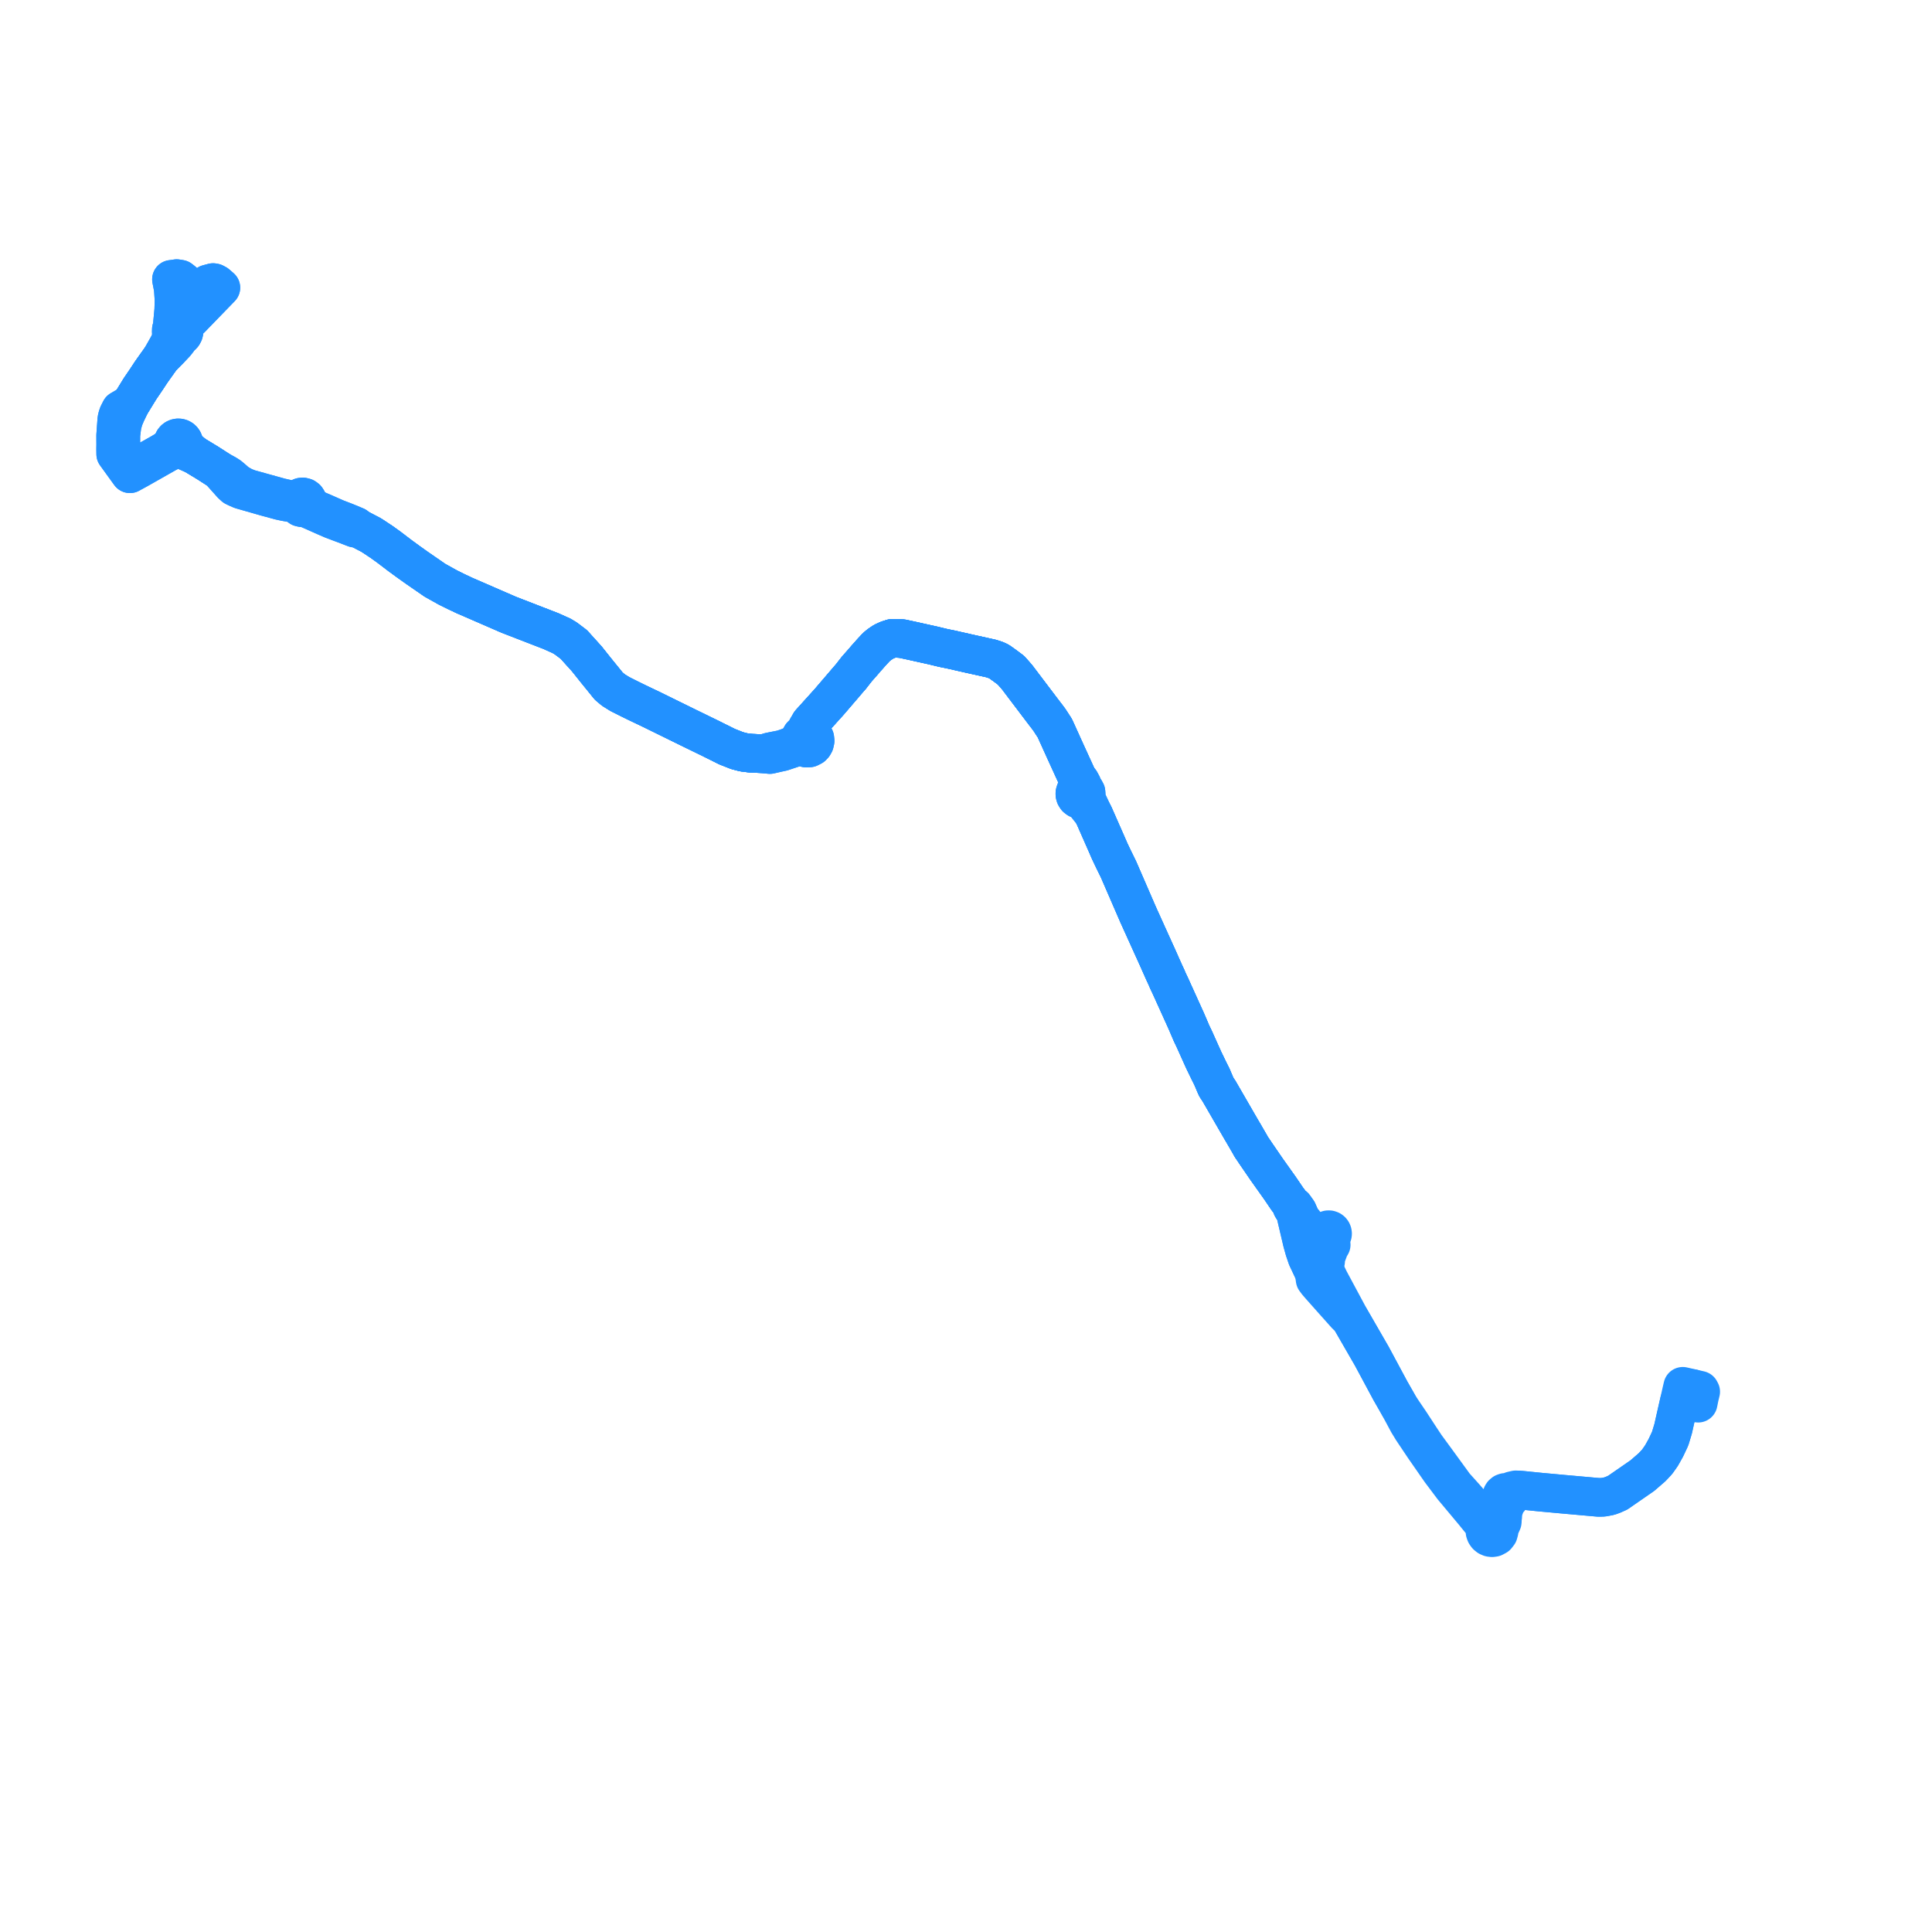     
<svg width="334.118" height="334.118" version="1.1"
     xmlns="http://www.w3.org/2000/svg">

  <title>Plan de ligne</title>
  <desc>Du 2010-01-01 au 9999-01-01</desc>

<path d='M 34.665 50.973 L 33.983 52.166 L 33.365 53.25 L 32.765 54.301 L 32.434 54.714 L 32.088 54.905 L 31.533 54.811 L 31.23 54.446 L 31.191 53.775 L 32.253 51.721 L 32.48 50.889 L 32.509 50.244 L 32.413 49.563 L 32.13 49.103 L 31.607 48.627 L 31.166 48.284 L 30.556 48.186 L 30.277 48.241 L 29.655 48.312 L 29.966 49.912 L 30.097 51.925 L 30.046 53.609 L 29.96 54.562 L 29.852 55.689 L 29.783 56.605 L 29.633 56.979 L 29.622 57.382 L 29.749 57.764 L 29.5 58.78 L 29.412 59.065 L 29.179 59.602 L 27.852 61.947 L 27.061 63.056 L 26.996 63.152 L 26.89 63.295 L 26.171 64.311 L 25.274 65.672 L 24.876 66.255 L 24.214 67.227 L 22.6 69.858 L 20.837 70.887 L 20.449 71.653 L 20.441 71.683 L 20.322 72.028 L 20.2 72.538 L 20.002 75.298 L 20.01 76.866 L 20 77.638 L 20.011 78.525 L 21.3 80.309 L 21.428 80.487 L 21.639 80.777 L 22.171 81.514 L 22.471 81.929 L 22.659 81.822 L 22.906 81.688 L 23.429 81.403 L 23.919 81.135 L 28.877 78.323 L 29.314 78.105 L 29.909 77.805 L 30.44 77.606 L 30.617 77.67 L 30.803 77.697 L 30.99 77.687 L 31.173 77.64 L 31.737 77.849 L 33.697 78.715 L 35.909 80.055 L 37.319 80.961 L 37.859 81.309 L 37.955 81.371 L 38.371 81.837 L 38.809 82.328 L 39.574 83.184 L 40.077 83.748 L 40.539 84.169 L 40.979 84.382 L 41.682 84.69 L 46.004 85.928 L 47.916 86.446 L 48.139 86.507 L 48.327 86.561 L 49.294 86.772 L 51.431 87.148 L 51.616 87.492 L 51.923 87.729 L 52.144 87.782 L 52.297 87.818 L 52.675 87.742 L 55.102 88.818 L 55.506 88.998 L 55.755 89.109 L 56.195 89.305 L 57.507 89.873 L 59.567 90.645 L 60.451 90.985 L 61.355 91.332 L 61.996 91.379 L 63.209 92.017 L 64.154 92.507 L 64.188 92.531 L 64.62 92.808 L 65.537 93.42 L 65.925 93.67 L 67.205 94.587 L 67.935 95.143 L 69.185 96.095 L 69.509 96.331 L 70.621 97.144 L 72.08 98.184 L 74.095 99.574 L 74.366 99.761 L 75.217 100.351 L 75.858 100.709 L 77.458 101.6 L 77.585 101.663 L 77.851 101.793 L 78.4 102.064 L 78.637 102.182 L 79.07 102.397 L 79.413 102.555 L 79.592 102.636 L 80.261 102.958 L 80.447 103.041 L 80.748 103.171 L 83.403 104.323 L 84.101 104.627 L 84.812 104.935 L 85.896 105.407 L 86.251 105.561 L 86.984 105.88 L 87.991 106.318 L 95.307 109.151 L 96.677 109.77 L 97.066 109.934 L 97.88 110.428 L 99.24 111.459 L 101.492 113.953 L 103.084 115.952 L 104.062 117.157 L 104.585 117.8 L 104.948 118.252 L 105.265 118.646 L 106.084 119.335 L 107.204 120.03 L 108.717 120.791 L 110.112 121.477 L 110.657 121.737 L 111.083 121.94 L 112.715 122.72 L 119.25 125.93 L 119.919 126.255 L 120.478 126.528 L 120.842 126.705 L 121.538 127.044 L 122.26 127.396 L 122.575 127.55 L 122.986 127.749 L 123.226 127.872 L 123.863 128.188 L 124.681 128.593 L 125.742 129.127 L 127.49 129.814 L 128.599 130.102 L 129.801 130.252 L 131.116 130.314 L 132.037 130.357 L 133.141 130.488 L 133.88 130.318 L 134.525 130.171 L 135.23 130.019 L 135.367 129.978 L 136.942 129.454 L 137.139 129.386 L 137.819 129.209 L 138.778 129.061 L 139.077 129.26 L 139.417 129.368 L 139.969 129.346 L 140.463 129.097 L 140.692 128.859 L 140.857 128.571 L 140.962 128.12 L 140.913 127.659 L 140.712 127.242 L 140.316 126.874 L 140.028 125.926 L 140.123 125.012 L 143.406 121.373 L 146.028 118.315 L 146.602 117.638 L 147.137 117.028 L 148.159 115.717 L 149.207 114.525 L 149.421 114.282 L 149.579 114.103 L 149.722 113.924 L 150.766 112.751 L 151.546 111.907 L 152.055 111.489 L 152.768 111.001 L 153.522 110.653 L 154.303 110.404 L 155.093 110.389 L 155.96 110.438 L 157.488 110.766 L 159.129 111.131 L 161.364 111.627 L 163.101 112.048 L 163.616 112.153 L 163.984 112.228 L 164.46 112.325 L 167.403 112.995 L 169.993 113.569 L 171.387 113.878 L 172.184 114.135 L 172.501 114.271 L 172.802 114.422 L 173.073 114.614 L 173.165 114.679 L 173.474 114.909 L 173.63 115.01 L 174.846 115.917 L 175.887 117.104 L 177.563 119.316 L 179.935 122.45 L 180.425 123.097 L 181.115 123.993 L 181.49 124.499 L 182.424 125.932 L 184.253 129.97 L 186.135 134.084 L 186.252 134.333 L 186.444 134.733 L 186.69 135.708 L 186.573 136.317 L 186.205 136.535 L 185.998 136.811 L 185.895 137.143 L 185.896 137.412 L 185.968 137.671 L 186.157 137.964 L 186.432 138.171 L 186.762 138.27 L 187.104 138.247 L 187.373 138.587 L 189.018 140.667 L 189.174 140.97 L 191.322 145.847 L 191.924 147.23 L 192.353 148.131 L 192.594 148.635 L 193.424 150.327 L 193.977 151.602 L 196.834 158.192 L 198.212 161.236 L 200.352 165.961 L 200.686 166.721 L 201.36 168.228 L 201.759 169.085 L 201.934 169.51 L 202.174 170.018 L 202.413 170.524 L 203.708 173.385 L 204.552 175.249 L 205.172 176.62 L 206.076 178.731 L 206.491 179.589 L 208.155 183.29 L 209.025 185.086 L 209.585 186.207 L 210.282 187.847 L 210.382 188.041 L 210.822 188.698 L 212.478 191.563 L 214.586 195.208 L 214.682 195.372 L 214.885 195.714 L 215.009 195.923 L 215.712 197.135 L 216.184 197.949 L 216.376 198.305 L 216.577 198.6 L 216.806 198.937 L 217.056 199.314 L 217.759 200.338 L 219.047 202.219 L 219.306 202.584 L 220.269 203.937 L 221.368 205.485 L 221.561 205.768 L 222.581 207.272 L 222.998 207.83 L 223.384 208.389 L 223.429 208.759 L 223.504 208.883 L 223.641 209.101 L 224.025 209.717 L 224.287 210.861 L 224.418 211.419 L 225.212 214.8 L 225.595 216.171 L 226.053 217.516 L 226.447 218.343 L 226.902 219.315 L 227.268 220.095 L 227.862 220.308 L 228.366 220.247 L 228.437 220.023 L 228.736 219.319 L 228.823 219.115 L 229.128 218.397 L 229.252 218.12 L 229.272 217.518 L 229.383 217.212 L 229.469 216.976 L 229.62 216.562 L 229.692 216.365 L 229.895 215.805 L 230.216 215.272 L 230.124 214.489 L 230.062 213.966 L 230.171 213.903 L 230.295 213.786 L 230.387 213.642 L 230.44 213.478 L 230.453 213.336 L 230.427 213.156 L 230.356 212.989 L 230.244 212.847 L 230.1 212.741 L 229.892 212.668 L 229.672 212.668 L 229.511 212.718 L 229.367 212.806 L 229.249 212.929 L 229.165 213.078 L 228.38 213.176 L 227.687 213.149' fill='transparent' stroke='#2291ff' stroke-linecap='round' stroke-linejoin='round' stroke-width='6.682'/><path d='M 227.687 213.149 L 227.131 213.078 L 226.739 212.919 L 226.353 212.664 L 226.024 212.356 L 225.544 211.433 L 225.301 211.193 L 225.051 210.943 L 224.406 209.471 L 223.901 208.763 L 223.818 208.647 L 223.384 208.389 L 222.998 207.83 L 222.581 207.272 L 221.561 205.768 L 221.368 205.485 L 220.83 204.727 L 220.269 203.937 L 219.047 202.219 L 217.759 200.338 L 217.056 199.314 L 216.806 198.937 L 216.577 198.6 L 216.376 198.305 L 216.184 197.949 L 215.712 197.135 L 215.461 196.702 L 215.009 195.923 L 214.885 195.714 L 214.682 195.372 L 214.586 195.208 L 212.478 191.563 L 210.822 188.698 L 210.382 188.041 L 210.282 187.847 L 209.585 186.207 L 209.025 185.086 L 208.155 183.29 L 206.491 179.589 L 206.076 178.731 L 205.172 176.62 L 203.708 173.385 L 202.413 170.524 L 202.174 170.018 L 201.934 169.51 L 201.759 169.085 L 201.36 168.228 L 200.686 166.721 L 200.352 165.961 L 198.212 161.236 L 196.834 158.192 L 193.424 150.327 L 192.594 148.635 L 192.353 148.131 L 191.924 147.23 L 191.322 145.847 L 189.174 140.97 L 189.018 140.667 L 187.828 138.13 L 187.687 137.828 L 187.841 137.419 L 187.809 136.981 L 187.597 136.599 L 187.245 136.347 L 187.142 135.718 L 186.8 135.096 L 186.444 134.733 L 186.252 134.333 L 186.135 134.084 L 185.528 132.758 L 184.253 129.97 L 182.424 125.932 L 181.49 124.499 L 181.115 123.993 L 180.425 123.097 L 179.935 122.45 L 177.563 119.316 L 175.887 117.104 L 174.846 115.917 L 173.63 115.01 L 173.474 114.909 L 173.165 114.679 L 173.073 114.614 L 172.802 114.422 L 172.501 114.271 L 172.184 114.135 L 171.387 113.878 L 169.993 113.569 L 167.403 112.995 L 164.46 112.325 L 163.984 112.228 L 163.616 112.153 L 163.101 112.048 L 161.364 111.627 L 160.069 111.34 L 159.129 111.131 L 157.488 110.766 L 155.96 110.438 L 155.093 110.389 L 154.303 110.404 L 153.522 110.653 L 152.768 111.001 L 152.055 111.489 L 151.546 111.907 L 150.766 112.751 L 149.722 113.924 L 149.579 114.103 L 149.421 114.282 L 149.207 114.525 L 148.159 115.717 L 147.137 117.028 L 146.602 117.638 L 146.028 118.315 L 143.406 121.373 L 140.123 125.012 L 139.582 125.902 L 139.328 126.724 L 138.928 126.898 L 138.606 127.195 L 138.395 127.582 L 138.318 128.018 L 137.707 128.535 L 137.173 128.84 L 136.967 128.958 L 136.3 129.245 L 135.253 129.598 L 133.795 129.888 L 133.089 130.028 L 132.037 130.357 L 131.116 130.314 L 129.801 130.252 L 128.599 130.102 L 127.49 129.814 L 125.742 129.127 L 124.681 128.593 L 123.863 128.188 L 123.226 127.872 L 122.986 127.749 L 122.575 127.55 L 122.26 127.396 L 121.538 127.044 L 120.842 126.705 L 120.478 126.528 L 119.919 126.255 L 119.25 125.93 L 112.715 122.72 L 111.083 121.94 L 110.657 121.737 L 110.112 121.477 L 108.717 120.791 L 107.204 120.03 L 106.084 119.335 L 105.265 118.646 L 104.948 118.252 L 104.585 117.8 L 103.084 115.952 L 101.492 113.953 L 99.24 111.459 L 97.88 110.428 L 97.066 109.934 L 96.677 109.77 L 95.307 109.151 L 87.991 106.318 L 86.984 105.88 L 86.251 105.561 L 85.896 105.407 L 84.812 104.935 L 84.101 104.627 L 83.403 104.323 L 80.748 103.171 L 80.447 103.041 L 80.261 102.958 L 79.592 102.636 L 79.413 102.555 L 79.07 102.397 L 78.637 102.182 L 78.4 102.064 L 77.851 101.793 L 77.585 101.663 L 77.458 101.6 L 75.858 100.709 L 75.217 100.351 L 74.366 99.761 L 74.095 99.574 L 72.08 98.184 L 70.621 97.144 L 69.509 96.331 L 69.185 96.095 L 67.935 95.143 L 67.205 94.587 L 65.925 93.67 L 65.537 93.42 L 64.62 92.808 L 64.188 92.531 L 64.154 92.507 L 63.209 92.017 L 61.996 91.379 L 61.532 90.999 L 61.034 90.795 L 60.78 90.681 L 59.705 90.245 L 58.083 89.62 L 56.632 88.979 L 56.124 88.754 L 55.943 88.674 L 53.849 87.778 L 53.214 87.064 L 53.23 86.829 L 53.154 86.502 L 52.971 86.223 L 52.703 86.029 L 52.358 85.941 L 52.095 85.966 L 51.85 86.066 L 51.644 86.233 L 51.492 86.453 L 50.121 86.397 L 48.67 86.071 L 48.462 86.024 L 43.052 84.52 L 42.128 84.159 L 40.999 83.516 L 40.341 82.928 L 39.649 82.344 L 39.102 81.996 L 37.955 81.371 L 37.859 81.309 L 35.909 80.055 L 33.697 78.715 L 32.122 77.416 L 31.791 76.915 L 31.811 76.678 L 31.775 76.443 L 31.692 76.237 L 31.566 76.056 L 31.404 75.908 L 31.213 75.801 L 31.004 75.74 L 30.783 75.729 L 30.564 75.77 L 30.361 75.86 L 30.183 75.995 L 30.041 76.168 L 29.941 76.371 L 29.888 76.59 L 29.886 76.816 L 29.429 77.277 L 28.626 77.869 L 27.899 78.31 L 23.638 80.715 L 23.191 80.937 L 22.752 80.857 L 22.396 80.717 L 22.127 80.594 L 21.969 80.521 L 21.825 80.248 L 21.14 78.948 L 20.951 78.168 L 20.915 77.578 L 20.898 76.827 L 20.897 75.234 L 21.113 73.529 L 21.418 72.428 L 21.828 71.472 L 22.6 69.858 L 23.905 67.729 L 24.214 67.227 L 24.876 66.255 L 25.274 65.672 L 26.171 64.311 L 26.89 63.295 L 26.996 63.152 L 27.061 63.056 L 27.852 61.947 L 29.275 60.514 L 30.376 59.339 L 30.791 58.807 L 31.119 58.267 L 31.399 58.107 L 31.624 57.871 L 31.773 57.58 L 31.825 57.361 L 31.818 57.008 L 31.705 56.673 L 31.481 56.382 L 32.19 55.791 L 32.973 55.141 L 36.347 51.66 L 38.194 49.754 L 37.463 49.118 L 37.072 48.908 L 36.853 48.868 L 35.948 49.11' fill='transparent' stroke='#2291ff' stroke-linecap='round' stroke-linejoin='round' stroke-width='6.682'/><path d='M 34.665 50.973 L 33.983 52.166 L 33.365 53.25 L 32.765 54.301 L 32.434 54.714 L 32.088 54.905 L 31.533 54.811 L 31.23 54.446 L 31.191 53.775 L 32.253 51.721 L 32.48 50.889 L 32.509 50.244 L 32.413 49.563 L 32.13 49.103 L 31.607 48.627 L 31.166 48.284 L 30.556 48.186 L 30.277 48.241 L 29.655 48.312 L 29.966 49.912 L 30.097 51.925 L 30.046 53.609 L 29.96 54.562 L 29.852 55.689 L 29.783 56.605 L 29.633 56.979 L 29.622 57.382 L 29.749 57.764 L 29.5 58.78 L 29.412 59.065 L 29.179 59.602 L 27.852 61.947 L 27.061 63.056 L 26.996 63.152 L 26.89 63.295 L 26.171 64.311 L 25.274 65.672 L 24.876 66.255 L 24.214 67.227 L 22.6 69.858 L 20.837 70.887 L 20.449 71.653 L 20.441 71.683 L 20.322 72.028 L 20.2 72.538 L 20.002 75.298 L 20.006 76.067 L 20.01 76.866 L 20 77.638 L 20.011 78.525 L 21.3 80.309 L 21.428 80.487 L 21.639 80.777 L 22.171 81.514 L 22.471 81.929 L 22.659 81.822 L 22.906 81.688 L 23.429 81.403 L 23.919 81.135 L 28.877 78.323 L 29.314 78.105 L 29.909 77.805 L 30.44 77.606 L 30.617 77.67 L 30.803 77.697 L 30.99 77.687 L 31.173 77.64 L 31.737 77.849 L 33.697 78.715 L 35.909 80.055 L 37.859 81.309 L 37.955 81.371 L 38.371 81.837 L 38.809 82.328 L 39.574 83.184 L 40.077 83.748 L 40.539 84.169 L 40.979 84.382 L 41.682 84.69 L 46.004 85.928 L 48.139 86.507 L 48.327 86.561 L 49.294 86.772 L 51.431 87.148 L 51.616 87.492 L 51.923 87.729 L 52.144 87.782 L 52.297 87.818 L 52.675 87.742 L 55.102 88.818 L 55.506 88.998 L 55.755 89.109 L 56.195 89.305 L 57.507 89.873 L 59.567 90.645 L 61.355 91.332 L 61.996 91.379 L 63.209 92.017 L 64.154 92.507 L 64.188 92.531 L 64.62 92.808 L 65.537 93.42 L 65.925 93.67 L 67.205 94.587 L 67.935 95.143 L 69.185 96.095 L 69.509 96.331 L 70.621 97.144 L 72.08 98.184 L 74.095 99.574 L 74.366 99.761 L 75.217 100.351 L 75.858 100.709 L 77.458 101.6 L 77.585 101.663 L 77.851 101.793 L 78.4 102.064 L 78.637 102.182 L 79.07 102.397 L 79.413 102.555 L 79.592 102.636 L 80.261 102.958 L 80.447 103.041 L 80.748 103.171 L 83.403 104.323 L 84.101 104.627 L 84.812 104.935 L 85.896 105.407 L 86.251 105.561 L 86.984 105.88 L 87.991 106.318 L 89.351 106.844 L 95.307 109.151 L 96.677 109.77 L 97.066 109.934 L 97.88 110.428 L 99.24 111.459 L 101.492 113.953 L 103.084 115.952 L 104.585 117.8 L 104.948 118.252 L 105.265 118.646 L 106.084 119.335 L 107.204 120.03 L 108.717 120.791 L 110.112 121.477 L 110.657 121.737 L 111.083 121.94 L 112.715 122.72 L 119.25 125.93 L 119.919 126.255 L 120.478 126.528 L 120.842 126.705 L 121.538 127.044 L 122.26 127.396 L 122.575 127.55 L 122.986 127.749 L 123.226 127.872 L 123.863 128.188 L 124.681 128.593 L 125.742 129.127 L 127.49 129.814 L 128.599 130.102 L 129.801 130.252 L 131.116 130.314 L 132.037 130.357 L 133.141 130.488 L 133.88 130.318 L 134.525 130.171 L 135.23 130.019 L 135.367 129.978 L 136.942 129.454 L 137.139 129.386 L 137.819 129.209 L 138.778 129.061 L 139.077 129.26 L 139.417 129.368 L 139.969 129.346 L 140.463 129.097 L 140.692 128.859 L 140.857 128.571 L 140.962 128.12 L 140.913 127.659 L 140.712 127.242 L 140.316 126.874 L 140.028 125.926 L 140.123 125.012 L 143.406 121.373 L 146.028 118.315 L 146.602 117.638 L 147.137 117.028 L 148.159 115.717 L 149.207 114.525 L 149.421 114.282 L 149.579 114.103 L 149.722 113.924 L 150.766 112.751 L 151.546 111.907 L 152.055 111.489 L 152.768 111.001 L 153.522 110.653 L 154.303 110.404 L 155.093 110.389 L 155.96 110.438 L 157.488 110.766 L 159.129 111.131 L 161.364 111.627 L 163.101 112.048 L 163.616 112.153 L 163.984 112.228 L 164.46 112.325 L 167.403 112.995 L 169.993 113.569 L 171.387 113.878 L 172.184 114.135 L 172.501 114.271 L 172.802 114.422 L 173.073 114.614 L 173.165 114.679 L 173.474 114.909 L 173.63 115.01 L 174.846 115.917 L 175.887 117.104 L 177.563 119.316 L 179.935 122.45 L 180.425 123.097 L 181.115 123.993 L 181.49 124.499 L 182.424 125.932 L 184.253 129.97 L 185.388 132.451 L 186.135 134.084 L 186.252 134.333 L 186.444 134.733 L 186.69 135.708 L 186.573 136.317 L 186.205 136.535 L 185.998 136.811 L 185.895 137.143 L 185.896 137.412 L 185.968 137.671 L 186.157 137.964 L 186.432 138.171 L 186.762 138.27 L 187.104 138.247 L 187.373 138.587 L 189.018 140.667 L 189.174 140.97 L 191.322 145.847 L 191.924 147.23 L 192.353 148.131 L 192.594 148.635 L 193.424 150.327 L 196.325 157.018 L 196.834 158.192 L 198.212 161.236 L 200.352 165.961 L 200.686 166.721 L 201.36 168.228 L 201.759 169.085 L 201.934 169.51 L 202.174 170.018 L 202.413 170.524 L 203.708 173.385 L 205.172 176.62 L 206.076 178.731 L 206.491 179.589 L 207.592 182.038 L 208.155 183.29 L 209.025 185.086 L 209.585 186.207 L 210.282 187.847 L 210.382 188.041 L 210.822 188.698 L 212.478 191.563 L 214.586 195.208 L 214.682 195.372 L 214.885 195.714 L 215.009 195.923 L 215.712 197.135 L 216.184 197.949 L 216.376 198.305 L 216.577 198.6 L 216.806 198.937 L 217.056 199.314 L 217.759 200.338 L 219.047 202.219 L 220.269 203.937 L 221.368 205.485 L 221.561 205.768 L 222.581 207.272 L 222.998 207.83 L 223.384 208.389 L 223.429 208.759 L 223.504 208.883 L 223.788 209.337 L 224.025 209.717 L 224.287 210.861 L 224.418 211.419 L 225.212 214.8 L 225.595 216.171 L 226.053 217.516 L 226.447 218.343 L 227.268 220.095 L 227.436 221.295 L 227.801 221.785 L 228.005 222.021 L 228.299 222.361 L 230.67 225.03 L 232.813 227.43 L 233.47 228 L 237.24 234.536 L 240.45 240.509 L 241.52 242.38 L 241.988 243.213 L 243.518 246.07 L 244.269 247.298 L 245.795 249.576 L 246.257 250.267 L 248.572 253.598 L 249.103 254.362 L 251.25 257.218 L 254.704 261.351 L 254.824 261.49 L 255.264 262.036 L 256.636 263.713 L 256.854 264.265 L 256.791 264.601 L 256.818 264.942 L 256.934 265.263 L 257.131 265.54 L 257.393 265.754 L 257.701 265.887 L 258.033 265.932 L 258.365 265.883 L 258.814 265.641 L 259.13 265.235 L 259.258 264.768 L 259.203 264.286 L 259.548 263.76 L 259.799 263.199 L 259.848 262.366 L 259.881 261.471 L 260.402 260.099 L 260.638 259.531 L 260.845 259.422 L 261.002 259.259 L 261.103 259.055 L 261.137 258.829 L 261.081 258.542 L 261.672 258.16 L 262.259 257.838 L 262.697 257.679 L 263.475 257.75 L 266.404 258.046 L 270.347 258.409 L 273.927 258.728 L 276.458 258.953 L 277.247 258.937 L 278.302 258.739 L 278.976 258.495 L 279.792 258.126 L 280.669 257.516 L 284.023 255.196 L 285.692 253.751 L 286.524 252.868 L 286.715 252.618 L 287.338 251.726 L 288.089 250.384 L 288.837 248.792 L 289.355 247.076 L 289.706 245.512 L 289.833 244.952 L 290.41 242.411 L 290.799 242.112 L 290.968 242.088 L 292.725 242.462 L 293.68 242.665 L 293.896 241.591 L 294.118 240.681 L 293.98 240.427 L 293.237 240.256 L 292.684 240.129' fill='transparent' stroke='#2291ff' stroke-linecap='round' stroke-linejoin='round' stroke-width='6.682'/><path d='M 292.704 240.134 L 292.46 240.078 L 291.015 239.746 L 290.868 240.368 L 290.743 240.918 L 290.503 241.983 L 290.41 242.411 L 289.833 244.952 L 289.706 245.512 L 289.355 247.076 L 288.837 248.792 L 288.089 250.384 L 287.338 251.726 L 286.715 252.618 L 286.524 252.868 L 285.692 253.751 L 284.023 255.196 L 280.669 257.516 L 279.792 258.126 L 278.976 258.495 L 278.302 258.739 L 277.247 258.937 L 276.458 258.953 L 270.347 258.409 L 266.404 258.046 L 263.475 257.75 L 262.697 257.679 L 262.121 257.654 L 261.465 257.807 L 260.757 258.177 L 260.558 258.104 L 260.303 258.097 L 260.062 258.182 L 259.864 258.347 L 259.758 258.515 L 259.691 258.86 L 259.73 259.071 L 259.755 260.921 L 259.881 261.471 L 259.848 262.366 L 259.587 262.899 L 258.739 263.637 L 258.288 263.434 L 257.795 263.428 L 257.133 263.191 L 255.402 261.286 L 255.285 261.157 L 254.44 260.185 L 253.379 258.964 L 251.561 256.94 L 248.491 252.719 L 246.57 250.097 L 245.621 248.668 L 243.878 245.997 L 242.797 244.404 L 241.988 243.213 L 241.52 242.38 L 240.45 240.509 L 237.24 234.536 L 233.47 228 L 229.908 221.367 L 228.823 219.115 L 228.561 218.572 L 227.512 216.395 L 226.966 215.261 L 225.051 210.943 L 224.406 209.471 L 223.901 208.763 L 223.818 208.647 L 223.384 208.389 L 222.998 207.83 L 222.581 207.272 L 221.561 205.768 L 221.368 205.485 L 220.269 203.937 L 219.047 202.219 L 217.759 200.338 L 217.056 199.314 L 216.806 198.937 L 216.577 198.6 L 216.376 198.305 L 216.184 197.949 L 215.712 197.135 L 215.009 195.923 L 214.885 195.714 L 214.682 195.372 L 214.586 195.208 L 213.018 192.498 L 212.478 191.563 L 210.822 188.698 L 210.382 188.041 L 210.282 187.847 L 209.585 186.207 L 209.025 185.086 L 208.155 183.29 L 206.491 179.589 L 206.076 178.731 L 205.172 176.62 L 203.708 173.385 L 202.413 170.524 L 202.174 170.018 L 201.934 169.51 L 201.759 169.085 L 201.36 168.228 L 200.686 166.721 L 200.352 165.961 L 198.822 162.583 L 198.212 161.236 L 196.834 158.192 L 193.424 150.327 L 192.594 148.635 L 192.353 148.131 L 191.924 147.23 L 191.322 145.847 L 189.174 140.97 L 189.018 140.667 L 188.814 140.232 L 187.828 138.13 L 187.687 137.828 L 187.841 137.419 L 187.809 136.981 L 187.597 136.599 L 187.245 136.347 L 187.142 135.718 L 186.8 135.096 L 186.444 134.733 L 186.252 134.333 L 186.135 134.084 L 184.253 129.97 L 183.335 127.943 L 182.424 125.932 L 181.49 124.499 L 181.115 123.993 L 180.425 123.097 L 179.935 122.45 L 177.563 119.316 L 175.887 117.104 L 174.846 115.917 L 173.63 115.01 L 173.474 114.909 L 173.165 114.679 L 173.073 114.614 L 172.802 114.422 L 172.501 114.271 L 172.184 114.135 L 171.387 113.878 L 169.993 113.569 L 167.403 112.995 L 164.46 112.325 L 163.984 112.228 L 163.616 112.153 L 163.101 112.048 L 161.364 111.627 L 159.129 111.131 L 157.488 110.766 L 155.96 110.438 L 155.093 110.389 L 154.303 110.404 L 153.522 110.653 L 152.768 111.001 L 152.055 111.489 L 151.546 111.907 L 150.766 112.751 L 149.722 113.924 L 149.579 114.103 L 149.421 114.282 L 149.207 114.525 L 148.159 115.717 L 147.137 117.028 L 146.602 117.638 L 146.028 118.315 L 143.406 121.373 L 140.123 125.012 L 139.582 125.902 L 139.328 126.724 L 138.928 126.898 L 138.606 127.195 L 138.395 127.582 L 138.318 128.018 L 137.707 128.535 L 137.173 128.84 L 136.967 128.958 L 136.3 129.245 L 135.253 129.598 L 133.795 129.888 L 133.089 130.028 L 132.037 130.357 L 131.116 130.314 L 129.801 130.252 L 128.599 130.102 L 127.49 129.814 L 125.742 129.127 L 124.681 128.593 L 123.863 128.188 L 123.226 127.872 L 122.986 127.749 L 122.575 127.55 L 122.26 127.396 L 121.538 127.044 L 120.842 126.705 L 120.478 126.528 L 119.919 126.255 L 119.25 125.93 L 112.715 122.72 L 111.083 121.94 L 110.657 121.737 L 110.112 121.477 L 108.717 120.791 L 107.204 120.03 L 106.084 119.335 L 105.265 118.646 L 104.948 118.252 L 104.585 117.8 L 103.084 115.952 L 101.492 113.953 L 99.24 111.459 L 97.88 110.428 L 97.066 109.934 L 96.677 109.77 L 95.307 109.151 L 87.991 106.318 L 86.984 105.88 L 86.251 105.561 L 85.896 105.407 L 84.812 104.935 L 84.101 104.627 L 83.403 104.323 L 80.748 103.171 L 80.447 103.041 L 80.261 102.958 L 79.592 102.636 L 79.413 102.555 L 79.07 102.397 L 78.637 102.182 L 78.4 102.064 L 77.851 101.793 L 77.585 101.663 L 77.458 101.6 L 75.858 100.709 L 75.217 100.351 L 74.366 99.761 L 74.095 99.574 L 72.08 98.184 L 70.621 97.144 L 69.509 96.331 L 69.185 96.095 L 67.935 95.143 L 67.205 94.587 L 65.925 93.67 L 65.537 93.42 L 64.62 92.808 L 64.188 92.531 L 64.154 92.507 L 63.209 92.017 L 61.996 91.379 L 61.532 90.999 L 61.034 90.795 L 60.78 90.681 L 59.705 90.245 L 58.083 89.62 L 56.632 88.979 L 56.124 88.754 L 55.943 88.674 L 53.849 87.778 L 53.214 87.064 L 53.23 86.829 L 53.154 86.502 L 52.971 86.223 L 52.703 86.029 L 52.358 85.941 L 52.095 85.966 L 51.85 86.066 L 51.644 86.233 L 51.492 86.453 L 50.121 86.397 L 49.288 86.21 L 48.67 86.071 L 48.462 86.024 L 43.052 84.52 L 42.128 84.159 L 40.999 83.516 L 40.341 82.928 L 39.649 82.344 L 39.102 81.996 L 37.955 81.371 L 37.859 81.309 L 35.909 80.055 L 33.697 78.715 L 32.122 77.416 L 31.791 76.915 L 31.811 76.678 L 31.775 76.443 L 31.692 76.237 L 31.566 76.056 L 31.404 75.908 L 31.213 75.801 L 31.004 75.74 L 30.783 75.729 L 30.564 75.77 L 30.361 75.86 L 30.183 75.995 L 30.041 76.168 L 29.941 76.371 L 29.888 76.59 L 29.886 76.816 L 29.429 77.277 L 28.626 77.869 L 27.899 78.31 L 23.638 80.715 L 23.191 80.937 L 22.752 80.857 L 22.396 80.717 L 22.127 80.594 L 21.969 80.521 L 21.825 80.248 L 21.14 78.948 L 20.951 78.168 L 20.915 77.578 L 20.898 76.827 L 20.897 75.234 L 21.113 73.529 L 21.418 72.428 L 21.828 71.472 L 22.6 69.858 L 23.295 68.724 L 24.214 67.227 L 24.876 66.255 L 25.274 65.672 L 26.171 64.311 L 26.89 63.295 L 26.996 63.152 L 27.061 63.056 L 27.852 61.947 L 29.275 60.514 L 30.376 59.339 L 30.791 58.807 L 31.119 58.267 L 31.399 58.107 L 31.624 57.871 L 31.773 57.58 L 31.825 57.361 L 31.818 57.008 L 31.705 56.673 L 31.481 56.382 L 32.19 55.791 L 32.973 55.141 L 35.814 52.21 L 38.194 49.754 L 37.463 49.118 L 37.072 48.908 L 36.853 48.868 L 35.948 49.11' fill='transparent' stroke='#2291ff' stroke-linecap='round' stroke-linejoin='round' stroke-width='6.682'/>
</svg>
